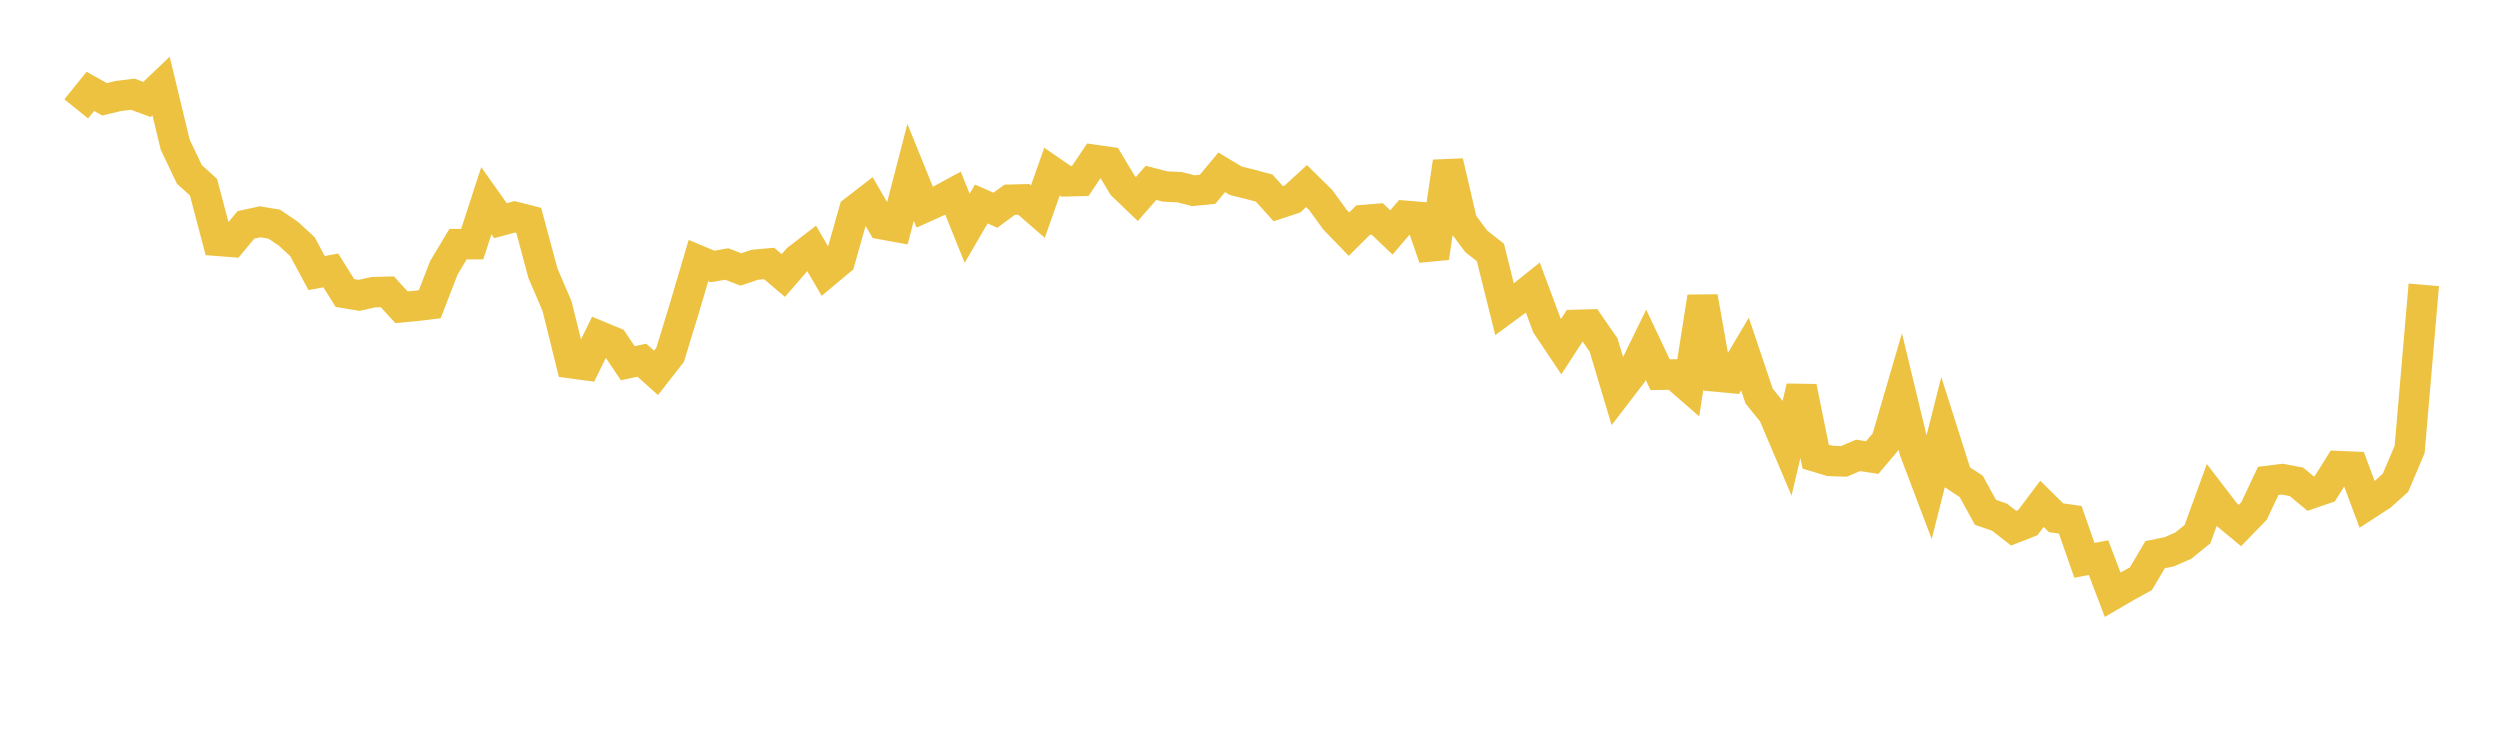 <svg width="164" height="48" xmlns="http://www.w3.org/2000/svg" xmlns:xlink="http://www.w3.org/1999/xlink"><path fill="none" stroke="rgb(237,194,64)" stroke-width="2" d="M5,7.142L5.928,5.993L6.855,6.514L7.783,6.294L8.711,6.181L9.639,6.524L10.566,5.64L11.494,9.492L12.422,11.442L13.349,12.277L14.277,15.797L15.205,15.868L16.133,14.753L17.06,14.55L17.988,14.703L18.916,15.33L19.843,16.185L20.771,17.913L21.699,17.739L22.627,19.221L23.554,19.375L24.482,19.168L25.41,19.143L26.337,20.154L27.265,20.069L28.193,19.958L29.12,17.562L30.048,16.015L30.976,16.015L31.904,13.168L32.831,14.477L33.759,14.224L34.687,14.461L35.614,17.915L36.542,20.08L37.47,23.826L38.398,23.95L39.325,22.059L40.253,22.444L41.181,23.827L42.108,23.63L43.036,24.458L43.964,23.267L44.892,20.229L45.819,17.091L46.747,17.48L47.675,17.319L48.602,17.676L49.53,17.366L50.458,17.285L51.386,18.073L52.313,17.003L53.241,16.289L54.169,17.88L55.096,17.107L56.024,13.83L56.952,13.112L57.88,14.716L58.807,14.885L59.735,11.305L60.663,13.594L61.59,13.175L62.518,12.673L63.446,14.973L64.373,13.382L65.301,13.791L66.229,13.105L67.157,13.08L68.084,13.884L69.012,11.256L69.94,11.894L70.867,11.869L71.795,10.491L72.723,10.623L73.651,12.166L74.578,13.055L75.506,11.996L76.434,12.236L77.361,12.276L78.289,12.51L79.217,12.418L80.145,11.303L81.072,11.859L82,12.091L82.928,12.336L83.855,13.363L84.783,13.056L85.711,12.206L86.639,13.119L87.566,14.399L88.494,15.361L89.422,14.437L90.349,14.362L91.277,15.248L92.205,14.159L93.133,14.236L94.06,16.91L94.988,10.613L95.916,14.59L96.843,15.833L97.771,16.561L98.699,20.293L99.627,19.609L100.554,18.868L101.482,21.355L102.41,22.741L103.337,21.316L104.265,21.289L105.193,22.629L106.12,25.728L107.048,24.519L107.976,22.62L108.904,24.581L109.831,24.565L110.759,25.373L111.687,19.477L112.614,24.703L113.542,24.789L114.47,23.225L115.398,25.981L116.325,27.126L117.253,29.313L118.181,25.388L119.108,29.956L120.036,30.235L120.964,30.266L121.892,29.873L122.819,30.015L123.747,28.918L124.675,25.744L125.602,29.589L126.53,32.038L127.458,28.377L128.386,31.299L129.313,31.908L130.241,33.605L131.169,33.927L132.096,34.65L133.024,34.286L133.952,33.05L134.88,33.966L135.807,34.096L136.735,36.757L137.663,36.581L138.59,39.014L139.518,38.473L140.446,37.962L141.373,36.387L142.301,36.198L143.229,35.789L144.157,35.037L145.084,32.494L146.012,33.703L146.94,34.471L147.867,33.516L148.795,31.546L149.723,31.432L150.651,31.609L151.578,32.382L152.506,32.063L153.434,30.579L154.361,30.618L155.289,33.104L156.217,32.502L157.145,31.668L158.072,29.485L159,18.684"></path></svg>